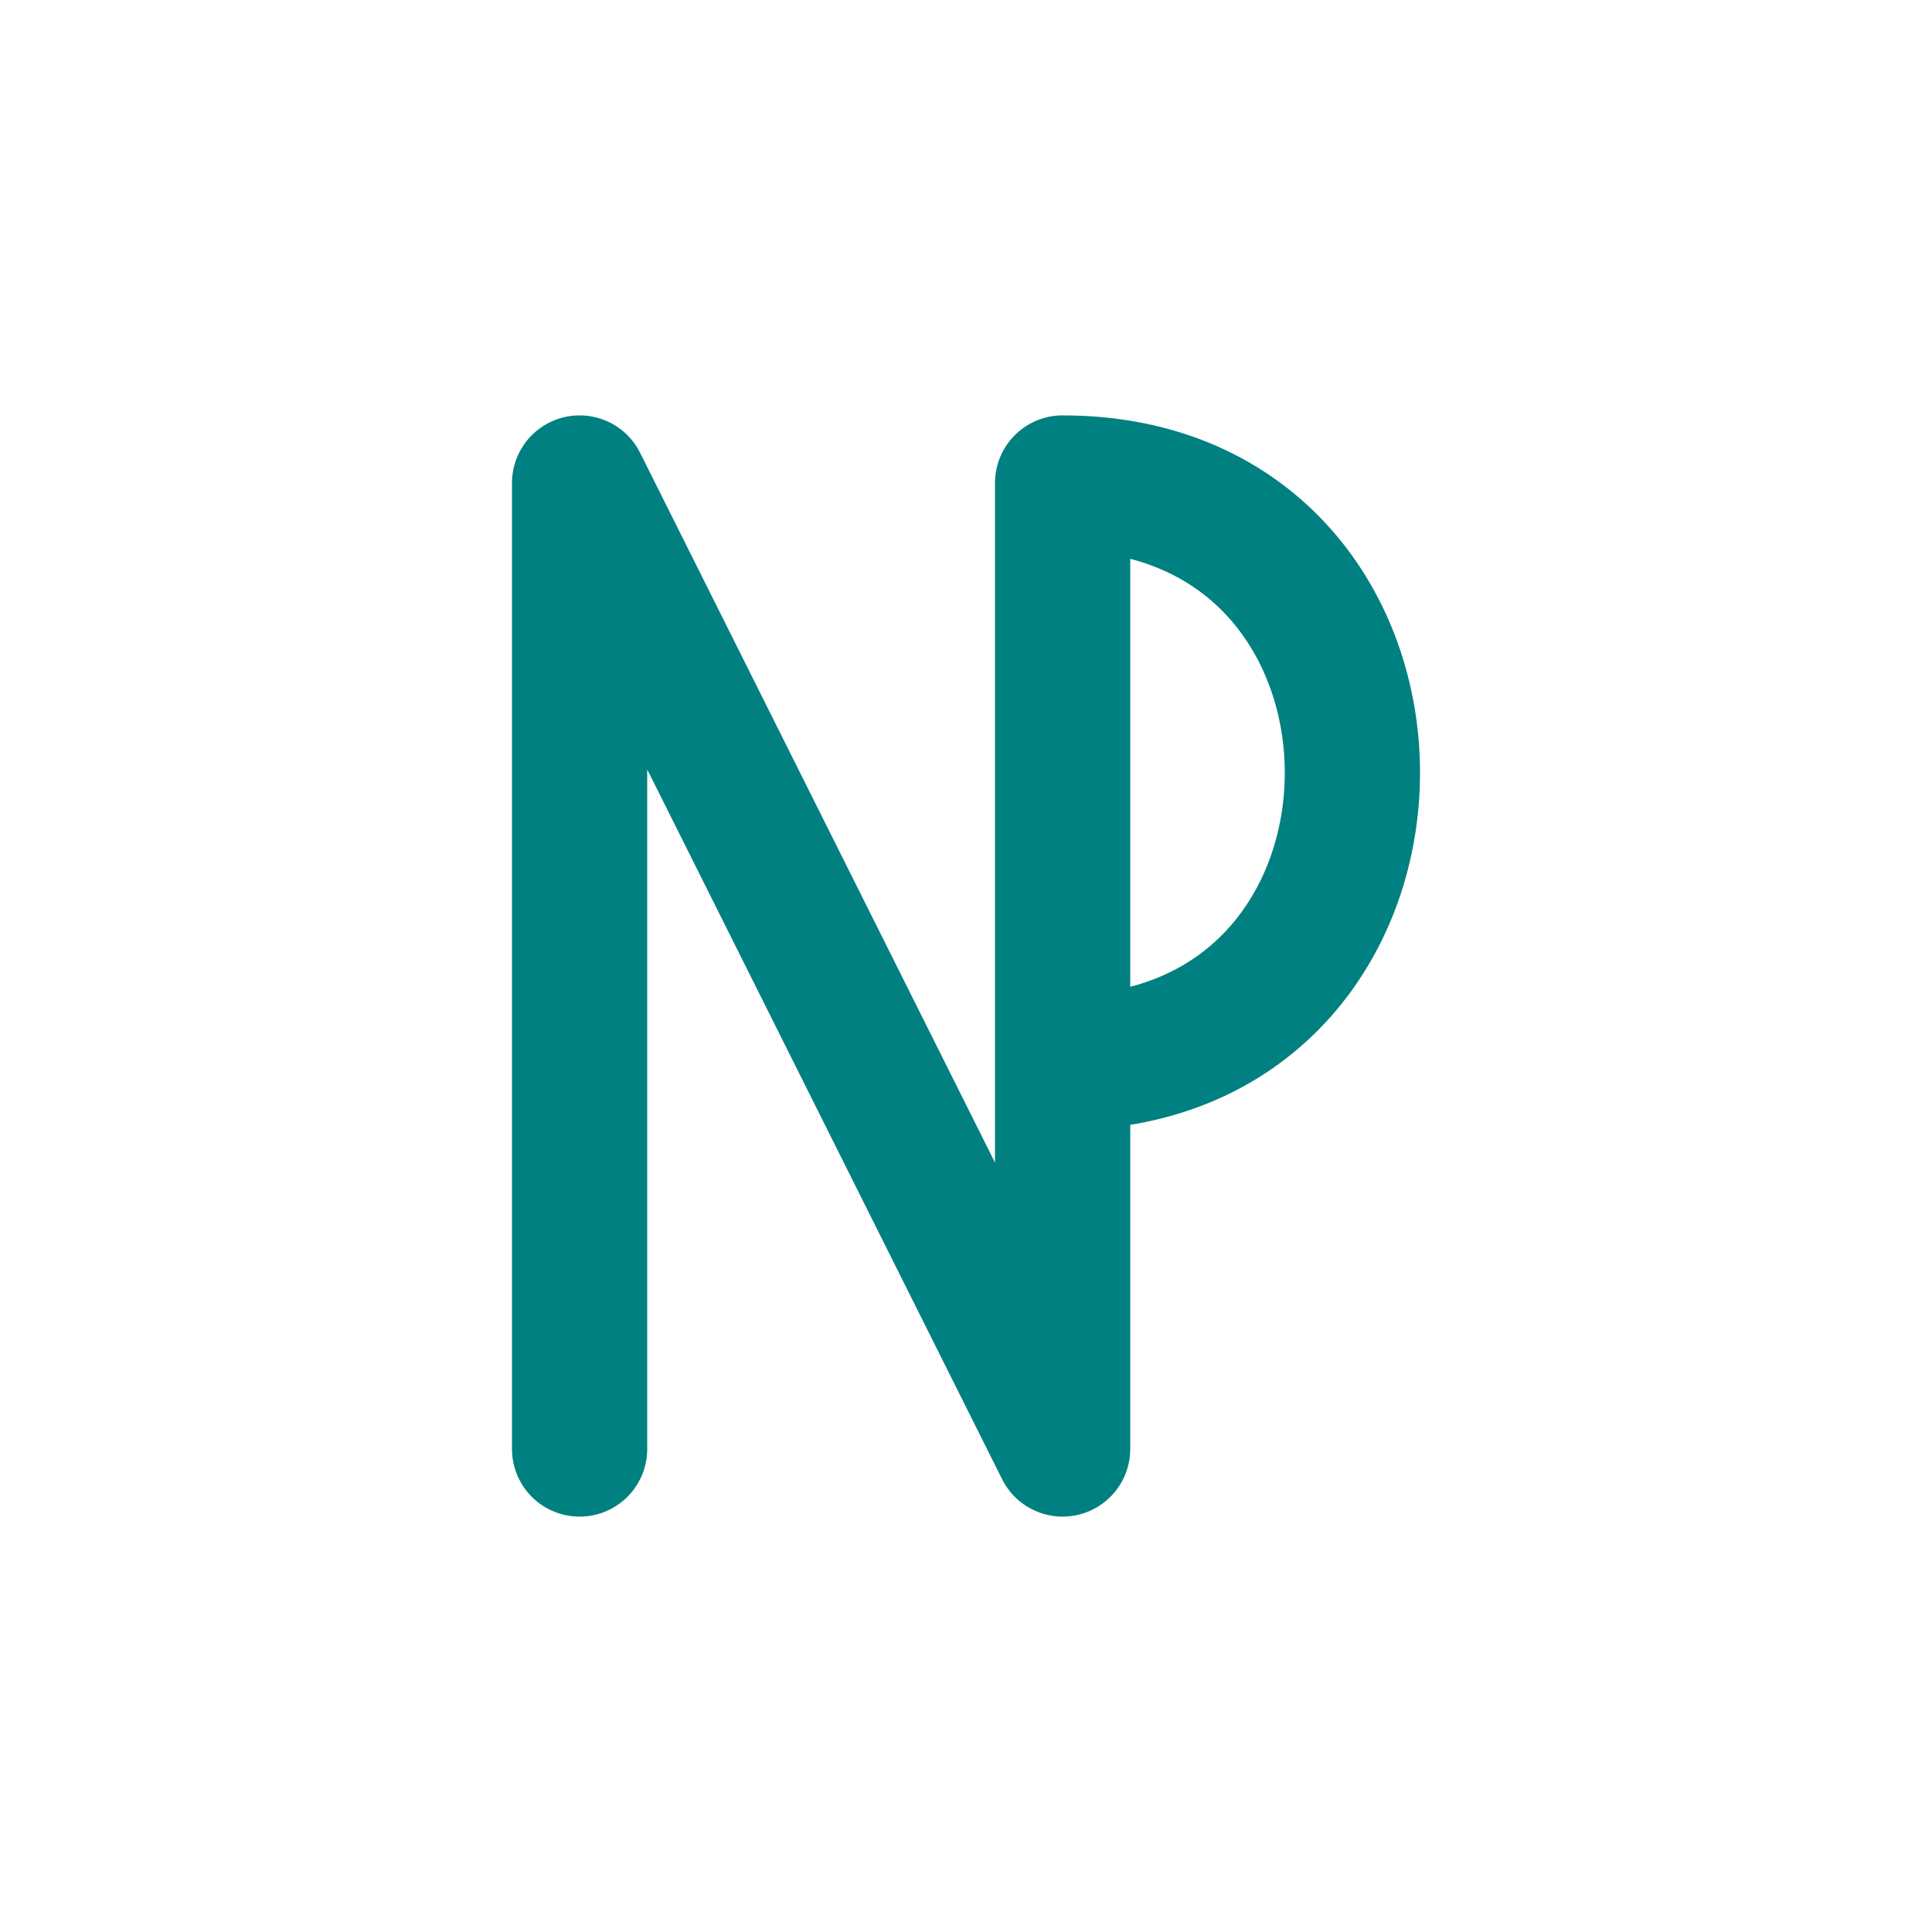 <svg xmlns="http://www.w3.org/2000/svg" viewBox="0 0 200 200" width="200" height="200">
  <path d="M 60 150 L 60 50 L 110 150 L 110 50 C 150 50, 150 110, 110 110"
        stroke="#008080"
        stroke-width="14"
        fill="none"
        stroke-linecap="round"
        stroke-linejoin="round"/>
</svg>
